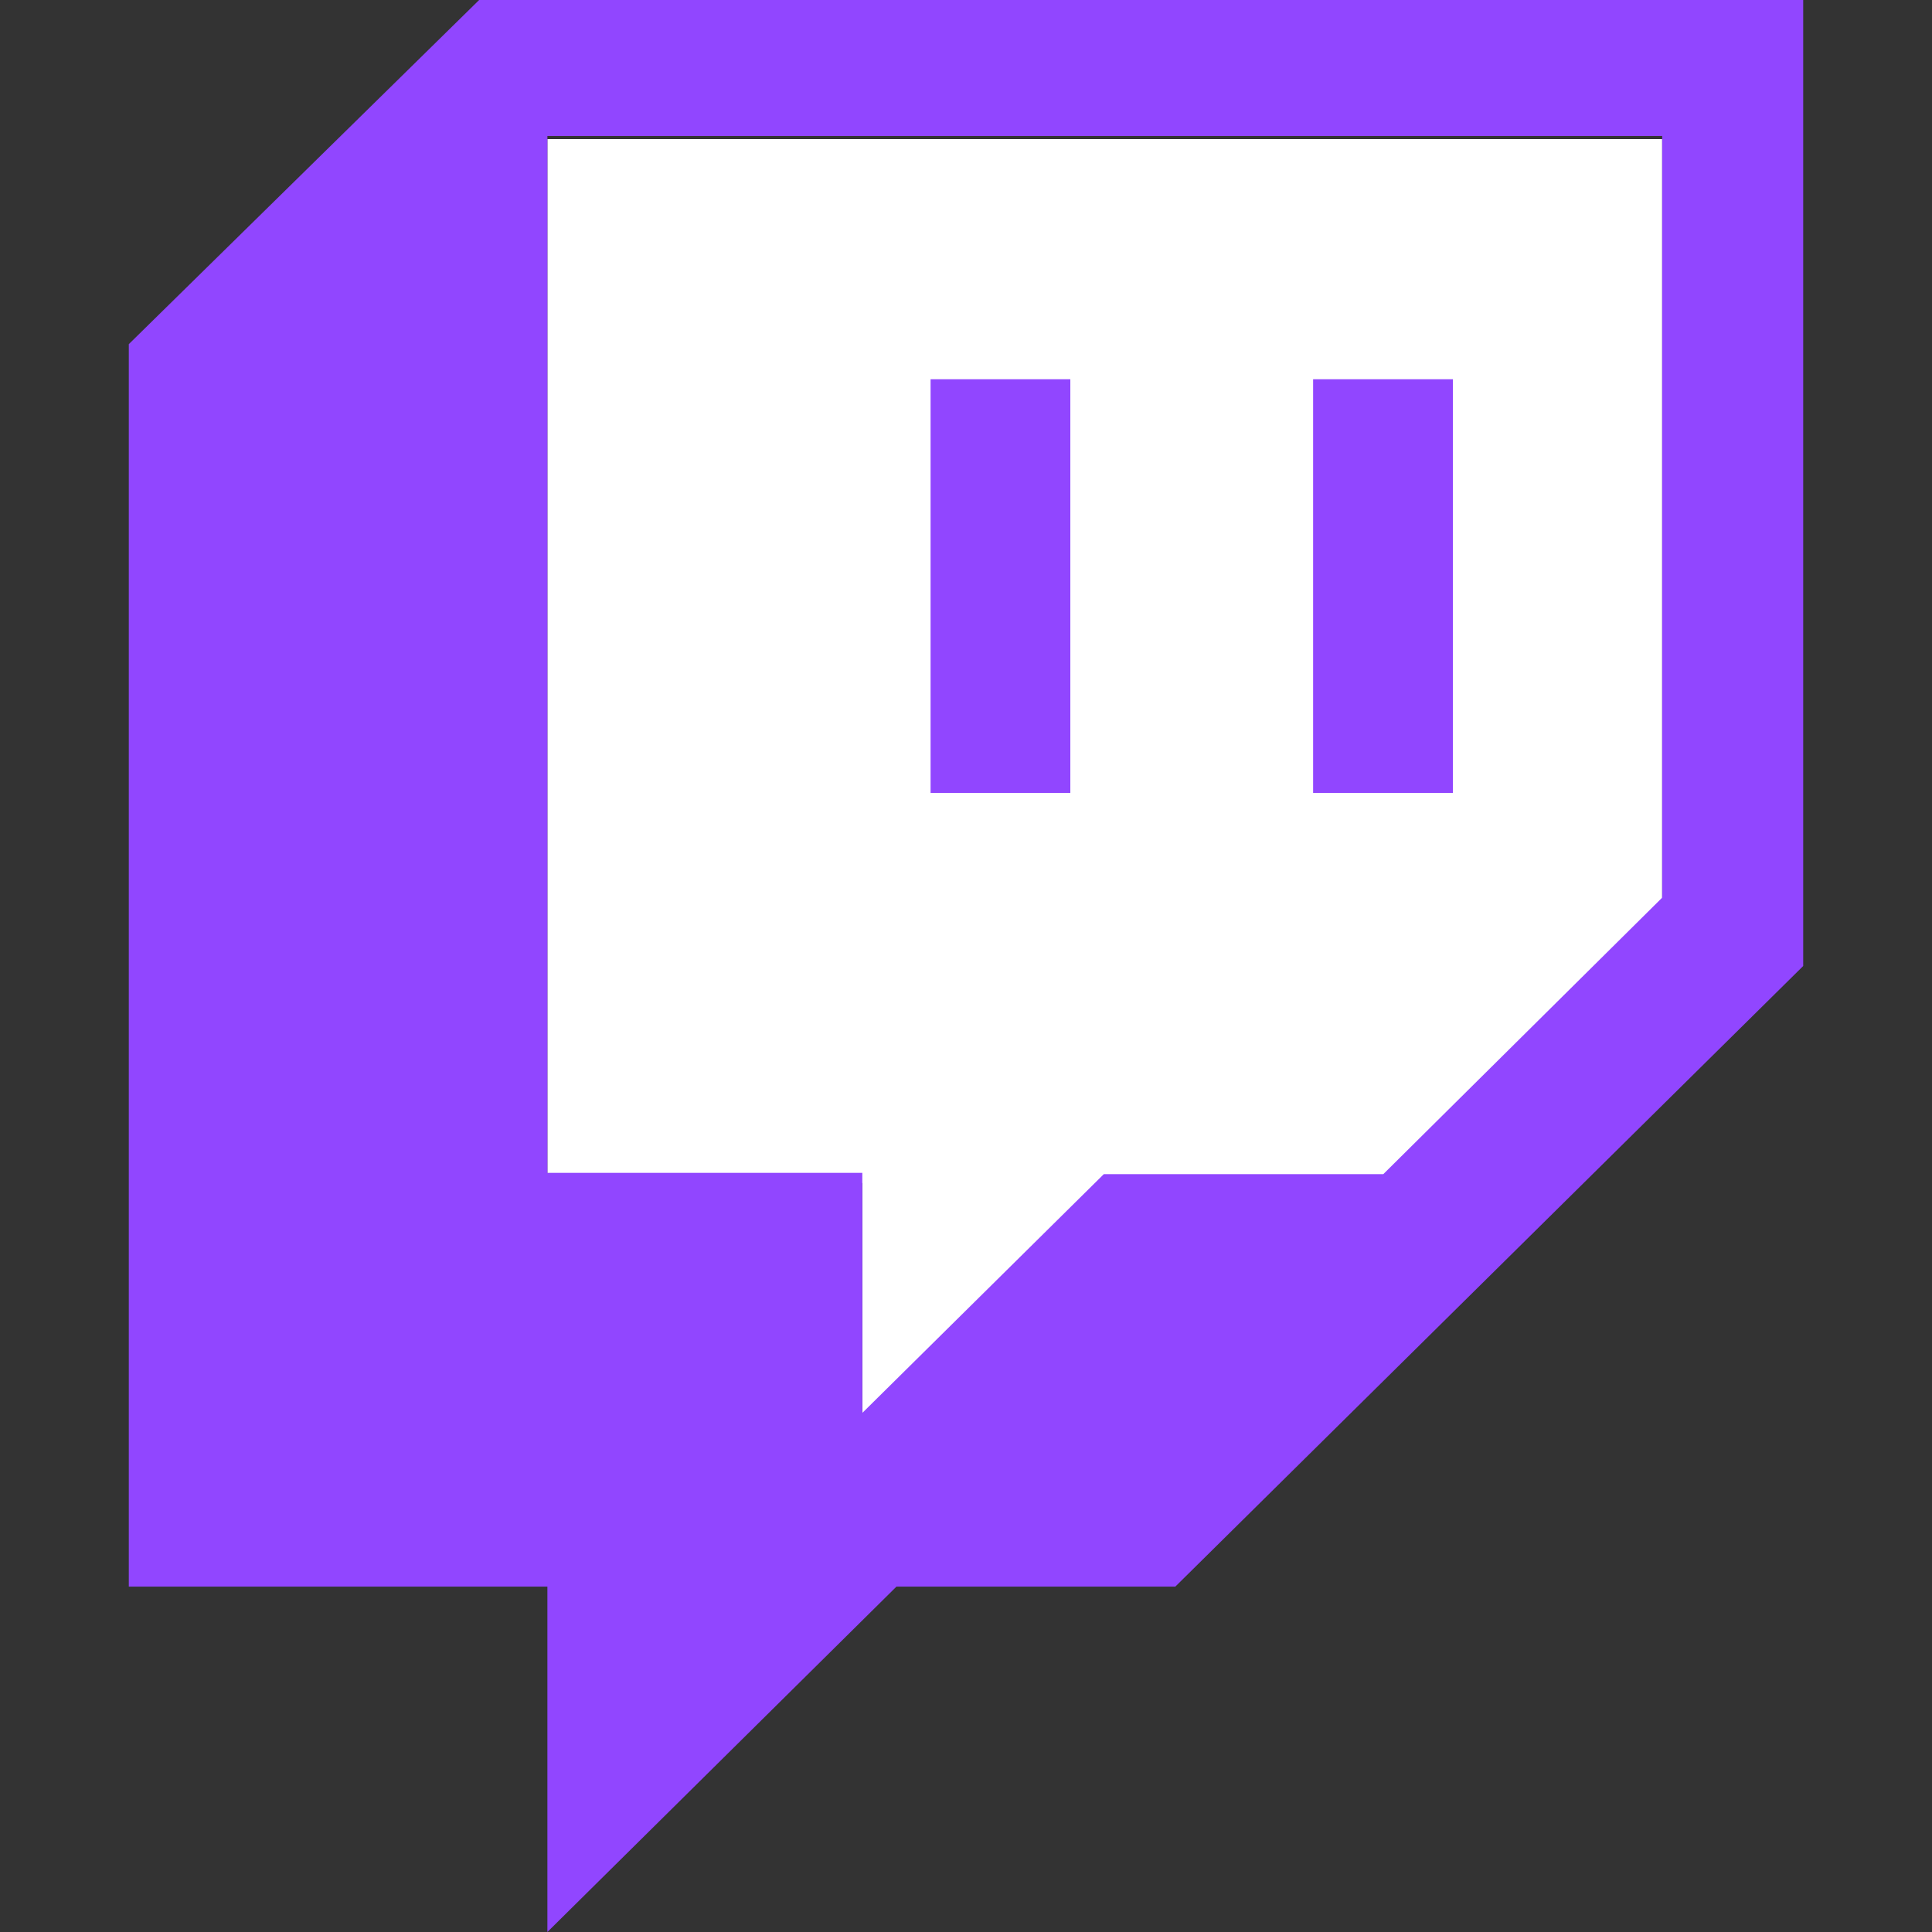 <svg width="30" height="30" viewBox="0 0 30 30" fill="none" xmlns="http://www.w3.org/2000/svg">
<rect x="0" y="0" width="30" height="30" fill="#333333" stroke="none"/>
<path d="M25.81 14.06L21.48 18.37H17.17L13.39 22.15V18.37H8.5V2.16H25.81V14.06Z" fill="white"/>
<path d="M7.44 0L2 5.344V24.637H8.5V30L13.92 24.637H18.25L28 15V0H7.44ZM25.81 13.939L21.48 18.232H17.14L13.39 21.94V18.212H8.5V2.112H25.81V13.939Z" fill="#9146FF"/>
<path d="M22.56 5.889H20.39V12.313H22.56V5.889Z" fill="#9146FF"/>
<path d="M16.62 5.889H14.45V12.313H16.62V5.889Z" fill="#9146FF"/>
</svg>
